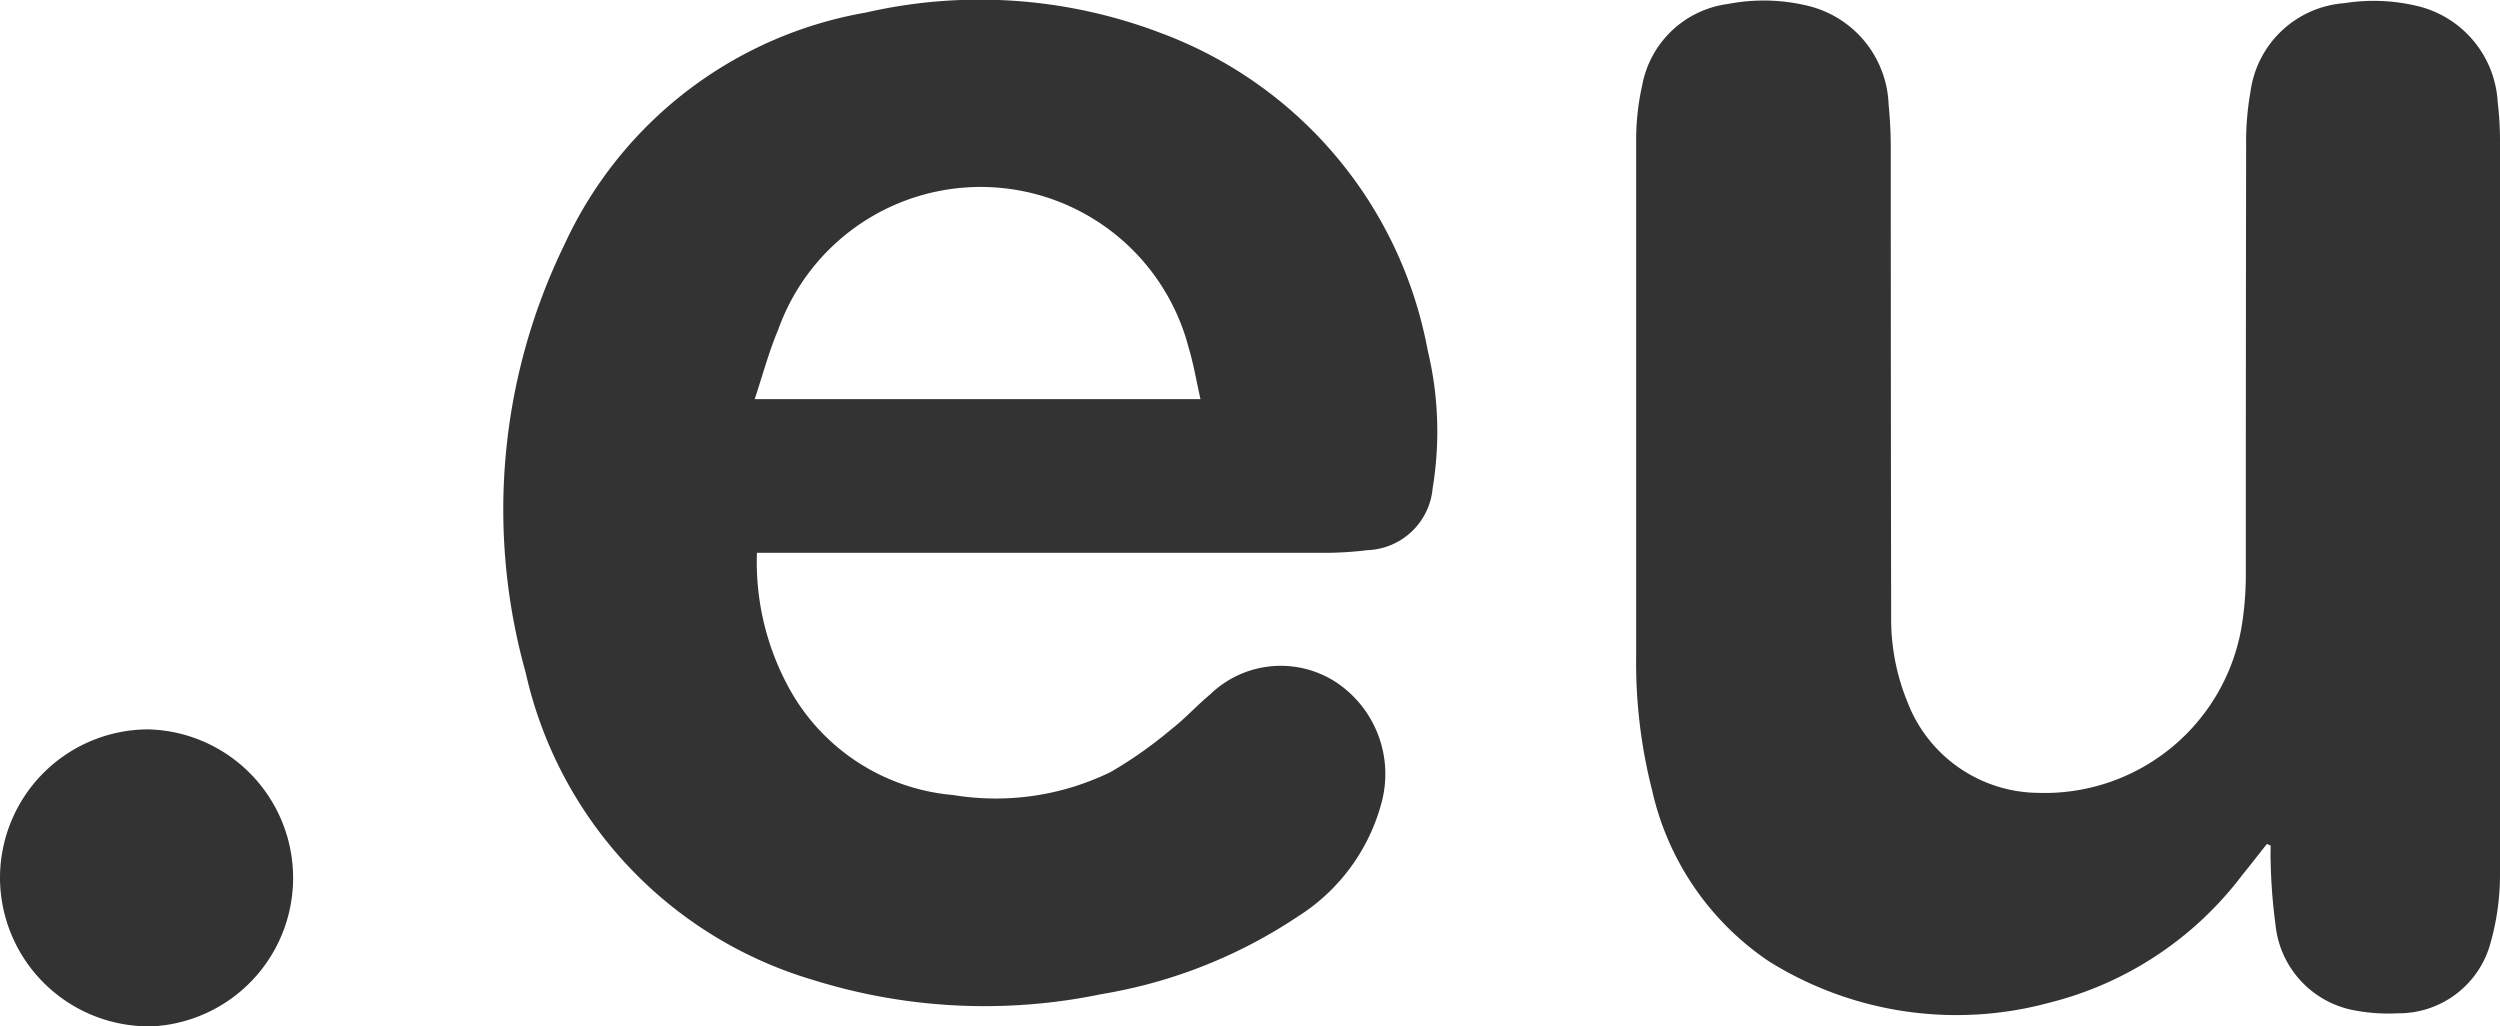 <svg xmlns="http://www.w3.org/2000/svg" width="94.202" height="38.674" viewBox="0 0 94.202 38.674">
  <g id="Q4ramF.tif" transform="translate(0)">
    <path id="Path_2" data-name="Path 2" d="M105,20.833a9.873,9.873,0,0,0,1.105,4.9,7.811,7.811,0,0,0,6.289,4.226,9.864,9.864,0,0,0,5.939-.869,16.044,16.044,0,0,0,2.27-1.6c.519-.4.966-.9,1.471-1.318a3.821,3.821,0,0,1,4.679-.507,4.15,4.15,0,0,1,1.789,4.559,7.279,7.279,0,0,1-3.18,4.325,18.808,18.808,0,0,1-7.366,2.91,21.648,21.648,0,0,1-10.864-.527A15.631,15.631,0,0,1,96.284,25.339,22.782,22.782,0,0,1,97.745,9.222,15.4,15.4,0,0,1,109.11.474a19.157,19.157,0,0,1,11.106.771,15.824,15.824,0,0,1,10.057,11.949,13.113,13.113,0,0,1,.189,5.2A2.563,2.563,0,0,1,128,20.733a13.074,13.074,0,0,1-1.626.1H105.614Zm-.08-5.792h16.793c-.153-.678-.258-1.312-.441-1.922a8.1,8.1,0,0,0-15.469-.7C105.451,13.252,105.216,14.137,104.916,15.041Z" transform="translate(-76.478 -0.002)" fill="#333"/>
    <path id="Path_3" data-name="Path 3" d="M333.965,31.881c-.308.388-.61.781-.924,1.165a13.091,13.091,0,0,1-7.314,4.828A13.343,13.343,0,0,1,315.193,36.3a10.543,10.543,0,0,1-4.395-6.444,19.4,19.4,0,0,1-.6-5.06V5.328a9.4,9.4,0,0,1,.229-2.041A3.784,3.784,0,0,1,313.649.232a7.075,7.075,0,0,1,3.069.08,3.976,3.976,0,0,1,2.993,3.719c.054.527.079,1.057.081,1.59q0,8.875.014,17.747a8.219,8.219,0,0,0,.608,3.148,5.327,5.327,0,0,0,4.907,3.44,7.527,7.527,0,0,0,7.728-6.505,12.442,12.442,0,0,0,.121-1.884q0-8.014.012-16.028a10.773,10.773,0,0,1,.165-2.007A3.858,3.858,0,0,1,336.885.2a7.071,7.071,0,0,1,2.771.113,3.951,3.951,0,0,1,3.005,3.611,12.432,12.432,0,0,1,.087,1.413V33.056a9.447,9.447,0,0,1-.34,2.494,3.585,3.585,0,0,1-3.51,2.713,6.872,6.872,0,0,1-1.747-.133,3.654,3.654,0,0,1-2.864-3.218,20.73,20.73,0,0,1-.181-2.385c-.012-.2,0-.388,0-.582Z" transform="translate(-248.546 -0.081)" fill="#333"/>
    <path id="Path_4" data-name="Path 4" d="M0,143.854a5.6,5.6,0,0,1,5.577-5.577,5.6,5.6,0,0,1,.175,11.19c-.07,0-.139,0-.209,0A5.612,5.612,0,0,1,0,143.854Z" transform="translate(0 -110.794)" fill="#333"/>
  </g>
</svg>
